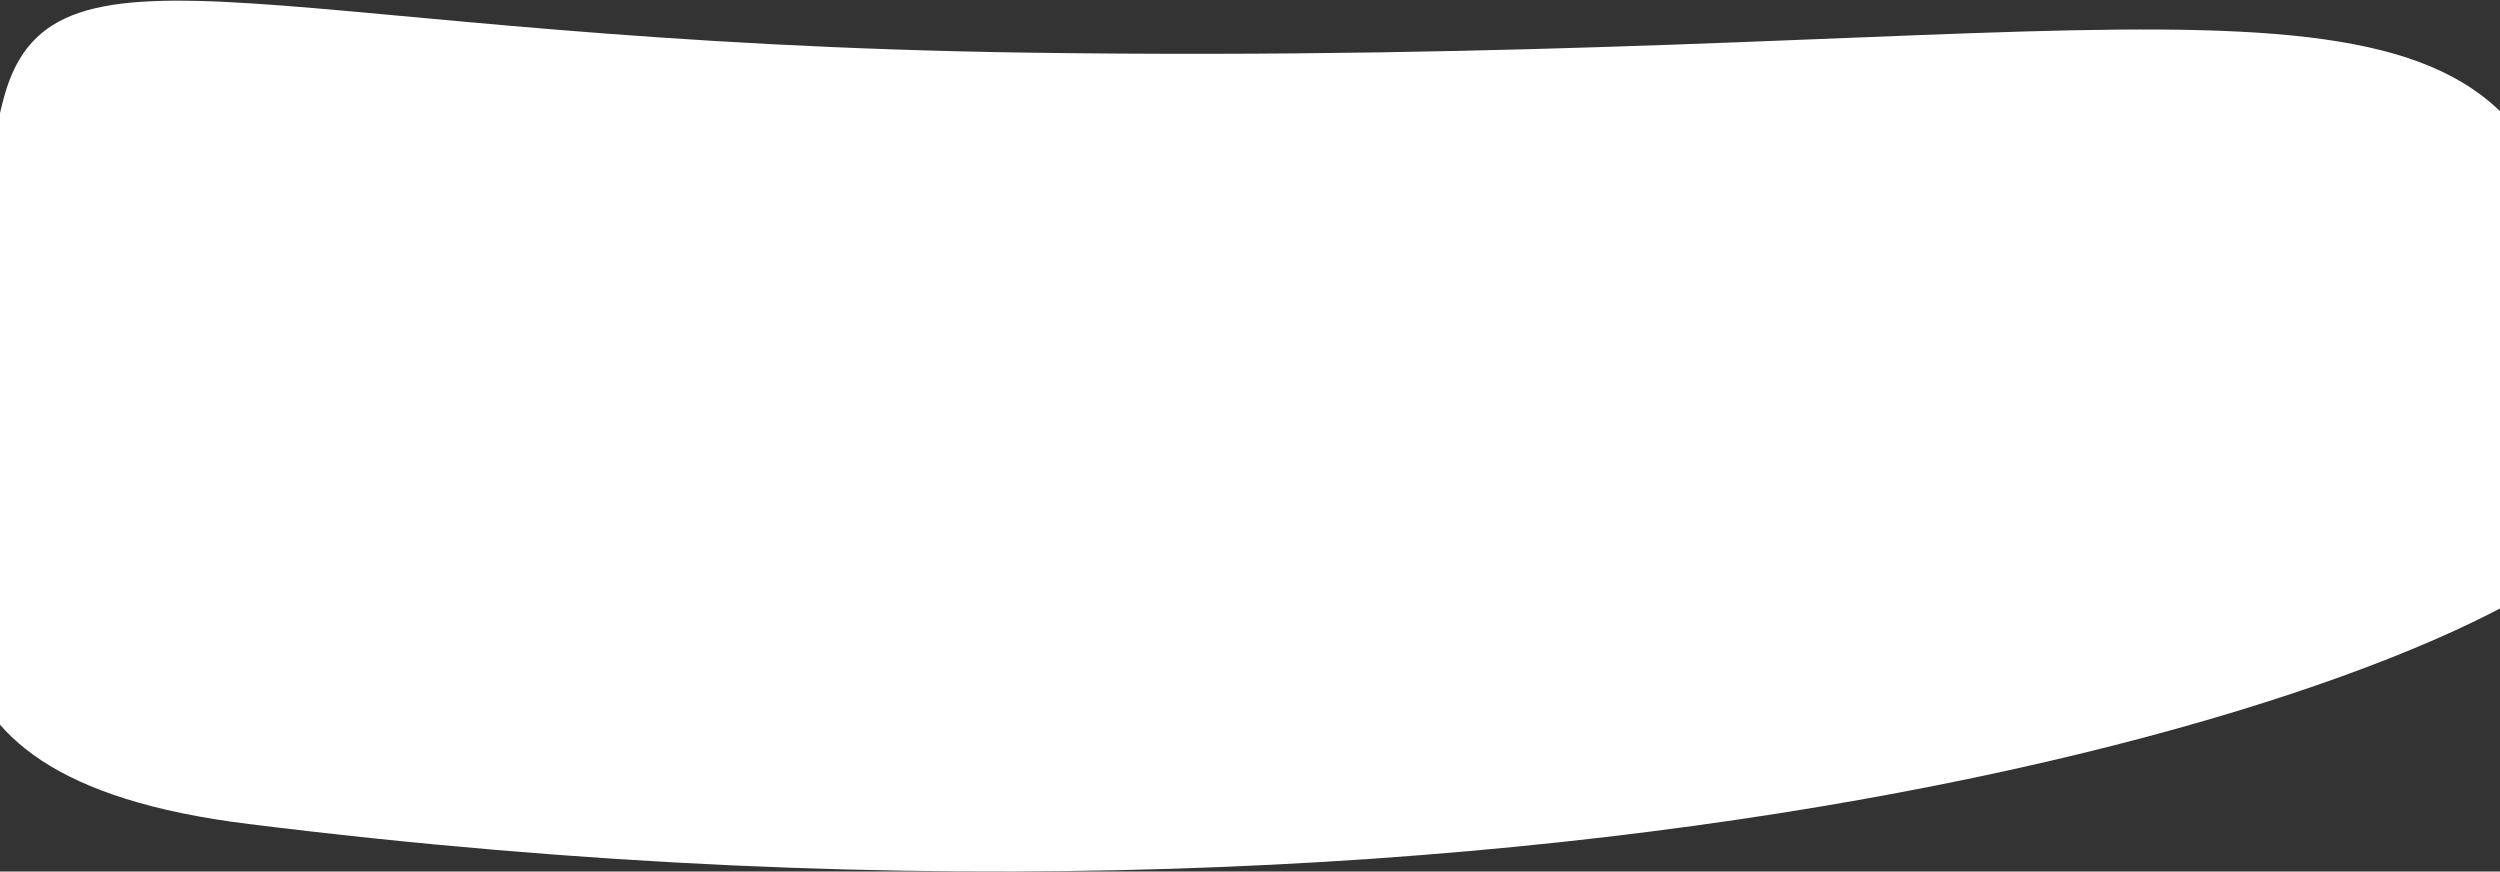 <svg xmlns="http://www.w3.org/2000/svg" width="1440" height="502" viewBox="0 0 1440 502" fill="none"><rect x="0" y="0" width="1440" height="502" fill="#333333" stroke="none"/><path d="M1503.54 303.076C1448.97 387.397 916.95 571.218 143.301 474.628C-79.251 447.236 -21.326 324.162 -11.677 223.732C-7.331 180.593 -14.353 116.929 2.447 55.474C30.944 -47.361 159.875 24.145 591.812 30.323C1175.35 38.67 1393.14 -34.739 1462.76 94.367C1462.76 94.367 1537.48 251.497 1503.75 302.9" fill="white"></path></svg>
